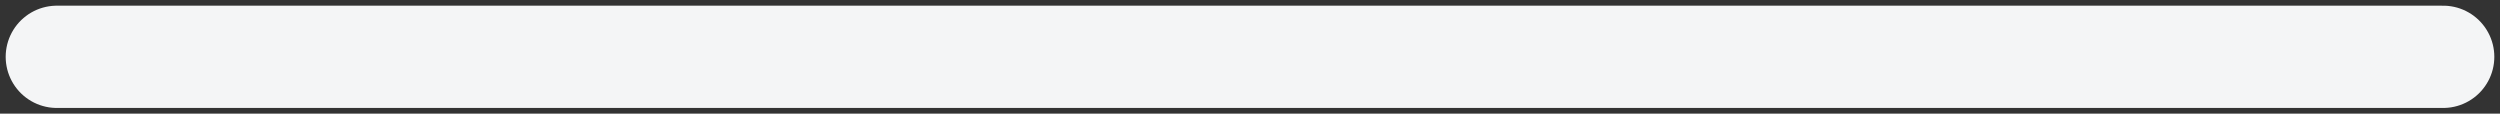 <?xml version="1.0" encoding="utf-8"?>
<svg xmlns="http://www.w3.org/2000/svg" fill="none" height="100%" overflow="visible" preserveAspectRatio="none" style="display: block;" viewBox="0 0 220 10" width="100%">
<rect x="0" y="0" width="220" height="10" fill="#333333" stroke="none"/>
<path d="M5 5H215" id="Line 21" stroke="#F4F5F6" stroke-linecap="round" stroke-width="9"/>
</svg>